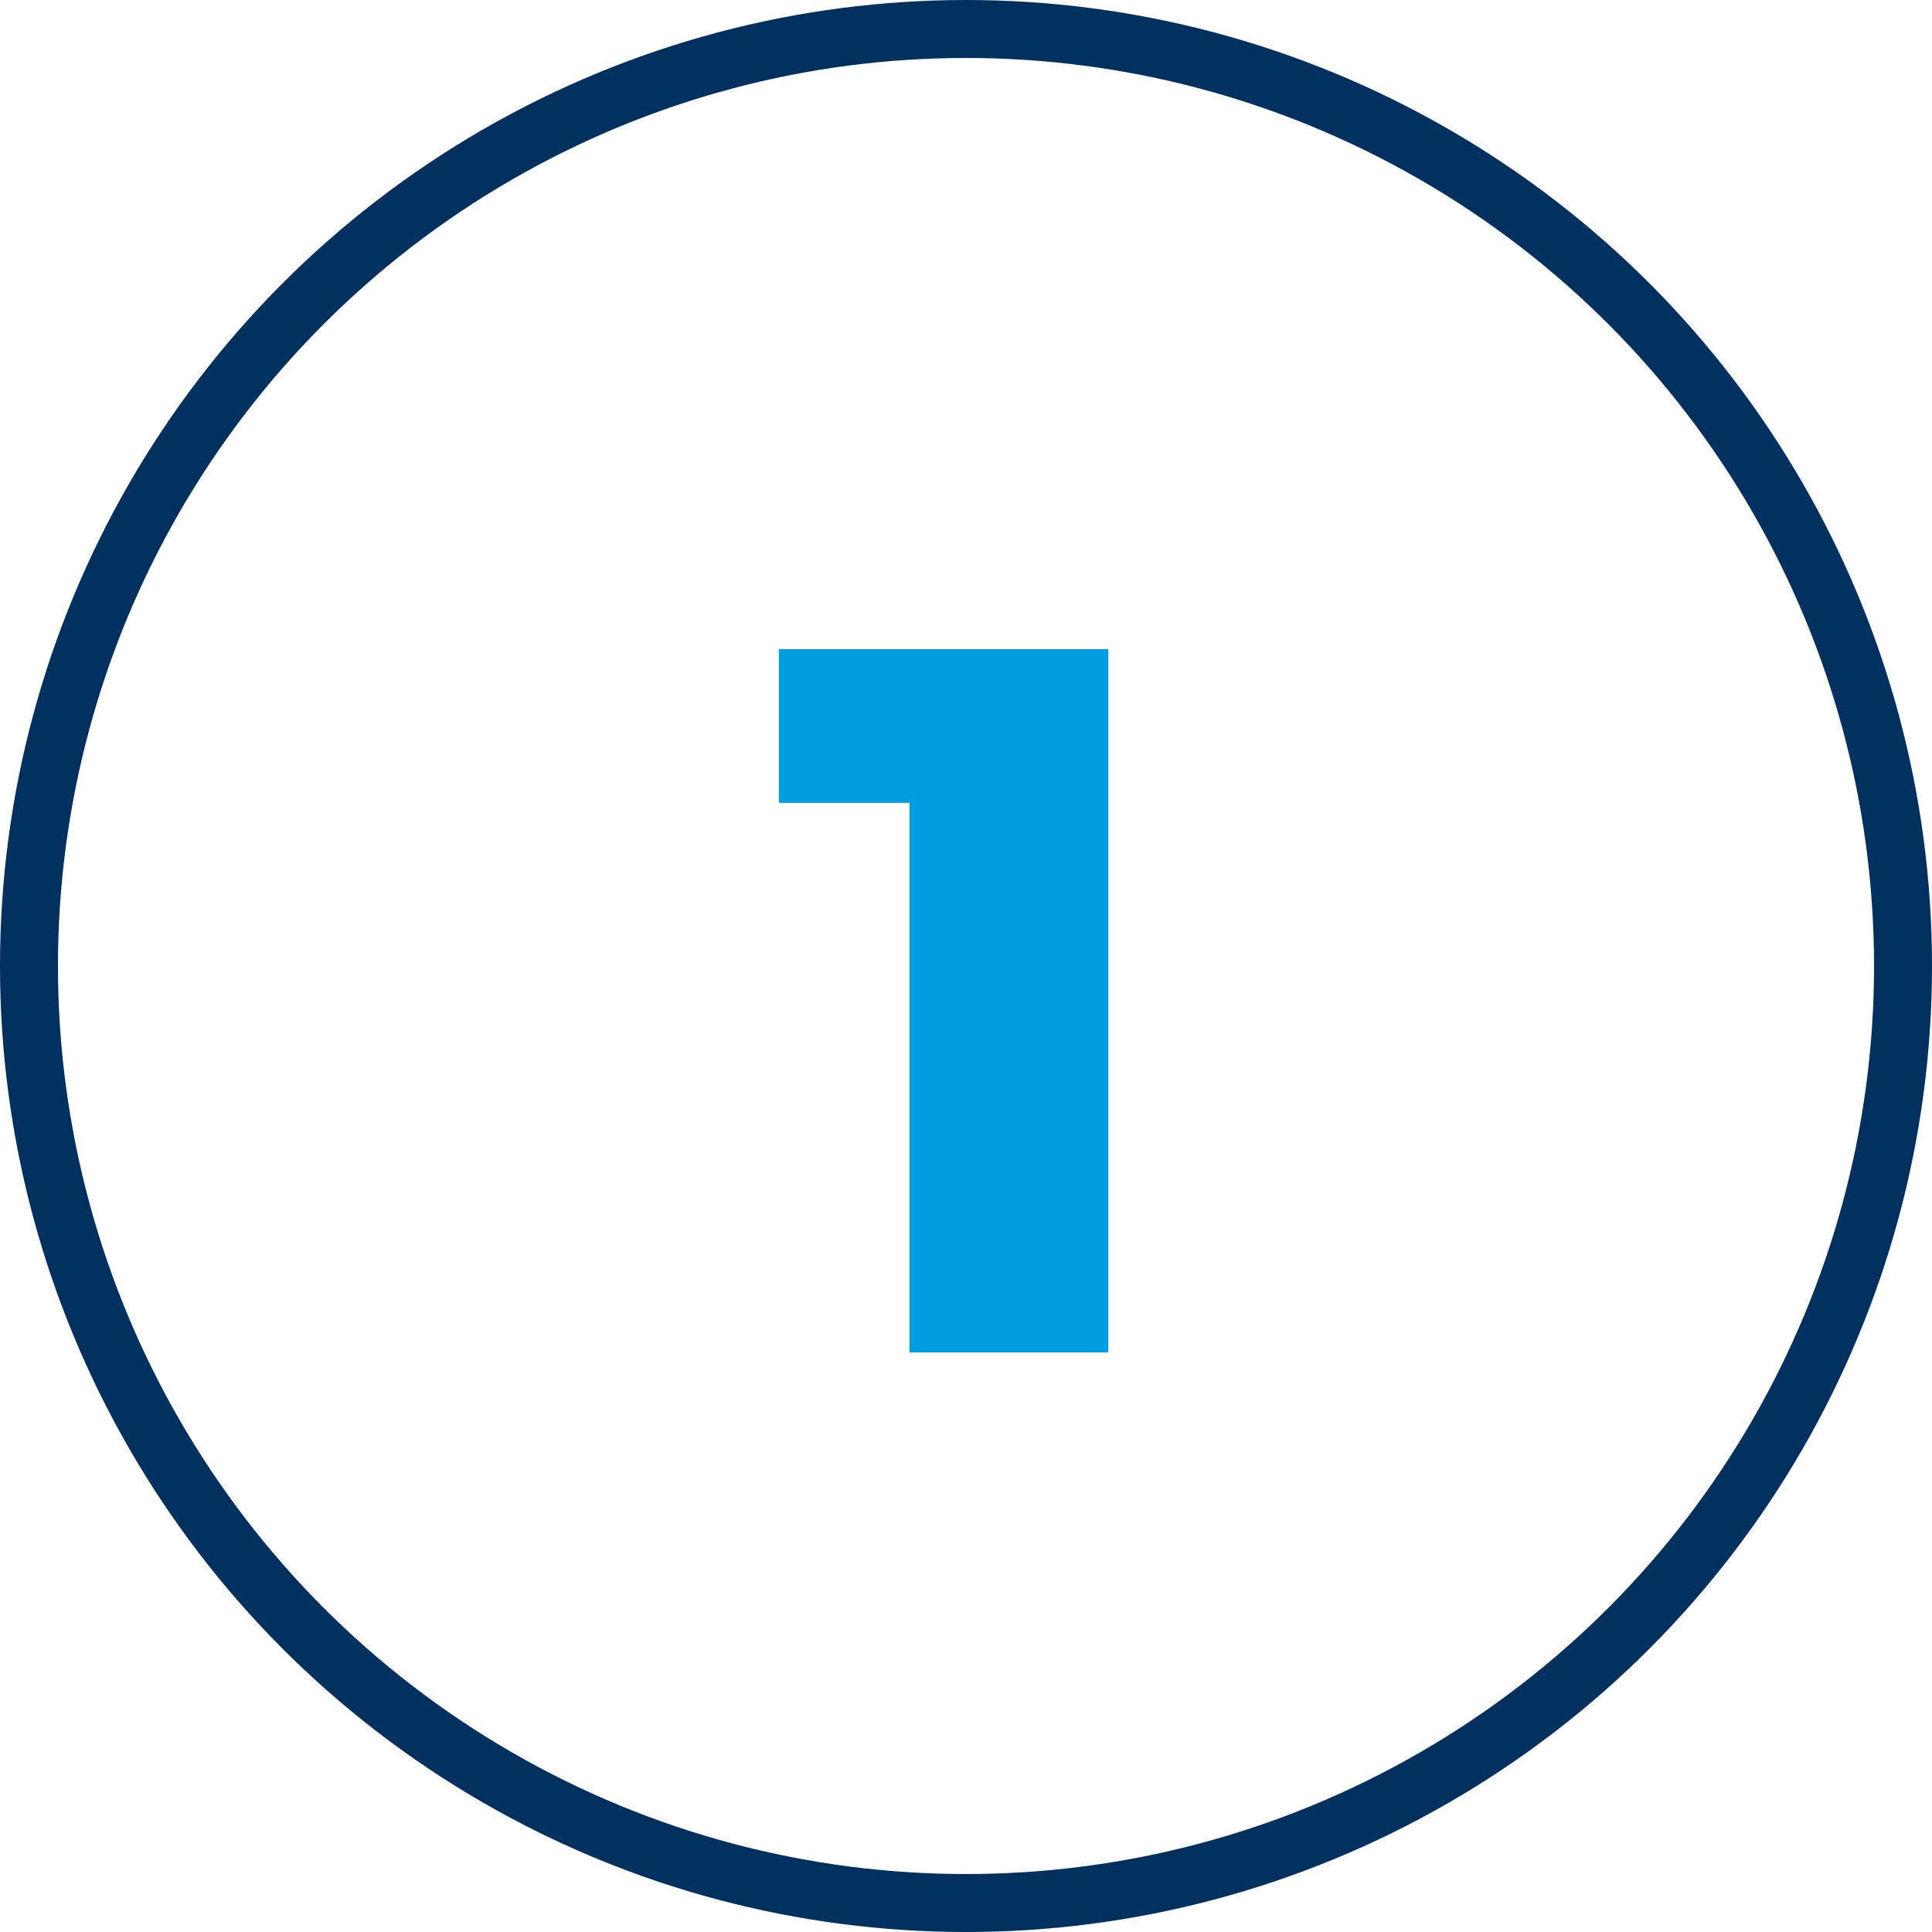 <?xml version="1.0" encoding="UTF-8"?>
<svg xmlns="http://www.w3.org/2000/svg" width="50" height="50" viewBox="0 0 50 50" fill="none">
  <circle cx="25" cy="25" r="24.25" stroke="#00305E" stroke-width="1.5"></circle>
  <path d="M28.684 16.8V35H23.536V20.778H20.156V16.8H28.684Z" fill="#009DDE"></path>
</svg>
